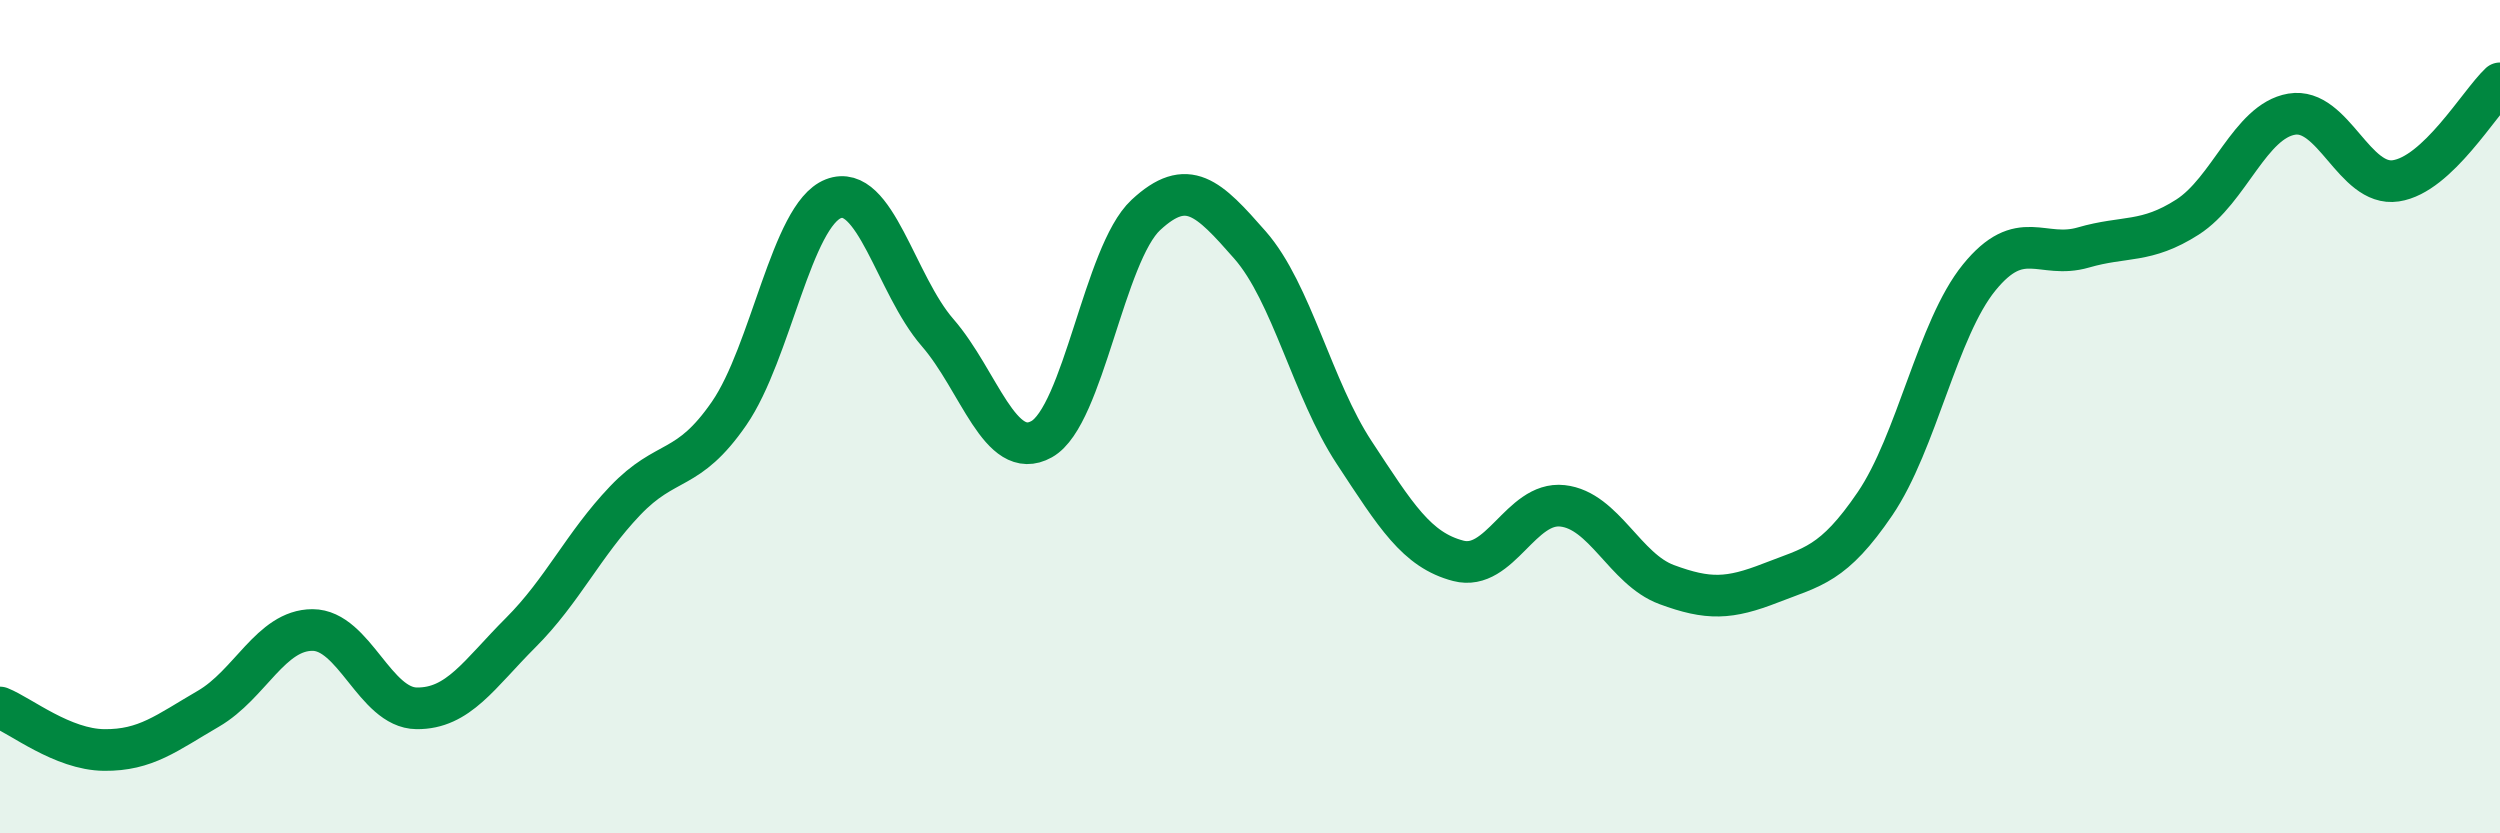 
    <svg width="60" height="20" viewBox="0 0 60 20" xmlns="http://www.w3.org/2000/svg">
      <path
        d="M 0,16.98 C 0.5,17.18 1.5,17.99 2.5,18 C 3.5,18.01 4,17.59 5,17.01 C 6,16.43 6.5,15.12 7.5,15.12 C 8.5,15.12 9,16.99 10,17 C 11,17.01 11.5,16.18 12.5,15.18 C 13.5,14.18 14,13.07 15,12.02 C 16,10.97 16.5,11.37 17.5,9.92 C 18.5,8.47 19,5.16 20,4.77 C 21,4.38 21.5,6.83 22.5,7.98 C 23.5,9.13 24,11.1 25,10.54 C 26,9.98 26.5,6.09 27.5,5.16 C 28.5,4.23 29,4.74 30,5.88 C 31,7.02 31.5,9.34 32.5,10.86 C 33.5,12.38 34,13.2 35,13.46 C 36,13.72 36.5,12.03 37.5,12.14 C 38.5,12.25 39,13.66 40,14.03 C 41,14.4 41.5,14.38 42.5,13.99 C 43.5,13.6 44,13.56 45,12.09 C 46,10.62 46.5,7.89 47.5,6.66 C 48.5,5.43 49,6.23 50,5.94 C 51,5.65 51.5,5.85 52.5,5.21 C 53.5,4.57 54,2.91 55,2.74 C 56,2.57 56.5,4.49 57.5,4.34 C 58.5,4.19 59.5,2.47 60,2L60 20L0 20Z"
        fill="#008740"
        opacity="0.1"
        stroke-linecap="round"
        stroke-linejoin="round"
      />
      <path
        d="M 0,16.98 C 0.5,17.18 1.5,17.99 2.5,18 C 3.5,18.01 4,17.59 5,17.01 C 6,16.43 6.5,15.12 7.5,15.12 C 8.5,15.12 9,16.99 10,17 C 11,17.01 11.5,16.18 12.5,15.18 C 13.5,14.18 14,13.07 15,12.02 C 16,10.97 16.5,11.37 17.5,9.92 C 18.5,8.47 19,5.16 20,4.77 C 21,4.38 21.5,6.83 22.5,7.98 C 23.5,9.13 24,11.1 25,10.54 C 26,9.98 26.5,6.09 27.5,5.16 C 28.5,4.23 29,4.74 30,5.88 C 31,7.02 31.5,9.34 32.5,10.86 C 33.5,12.38 34,13.2 35,13.46 C 36,13.72 36.5,12.03 37.5,12.14 C 38.5,12.25 39,13.66 40,14.03 C 41,14.4 41.5,14.38 42.5,13.99 C 43.5,13.6 44,13.56 45,12.09 C 46,10.62 46.5,7.89 47.5,6.66 C 48.5,5.43 49,6.23 50,5.94 C 51,5.65 51.5,5.85 52.5,5.21 C 53.5,4.57 54,2.91 55,2.74 C 56,2.57 56.5,4.49 57.5,4.34 C 58.5,4.19 59.5,2.47 60,2"
        stroke="#008740"
        stroke-width="1"
        fill="none"
        stroke-linecap="round"
        stroke-linejoin="round"
      />
    </svg>
  